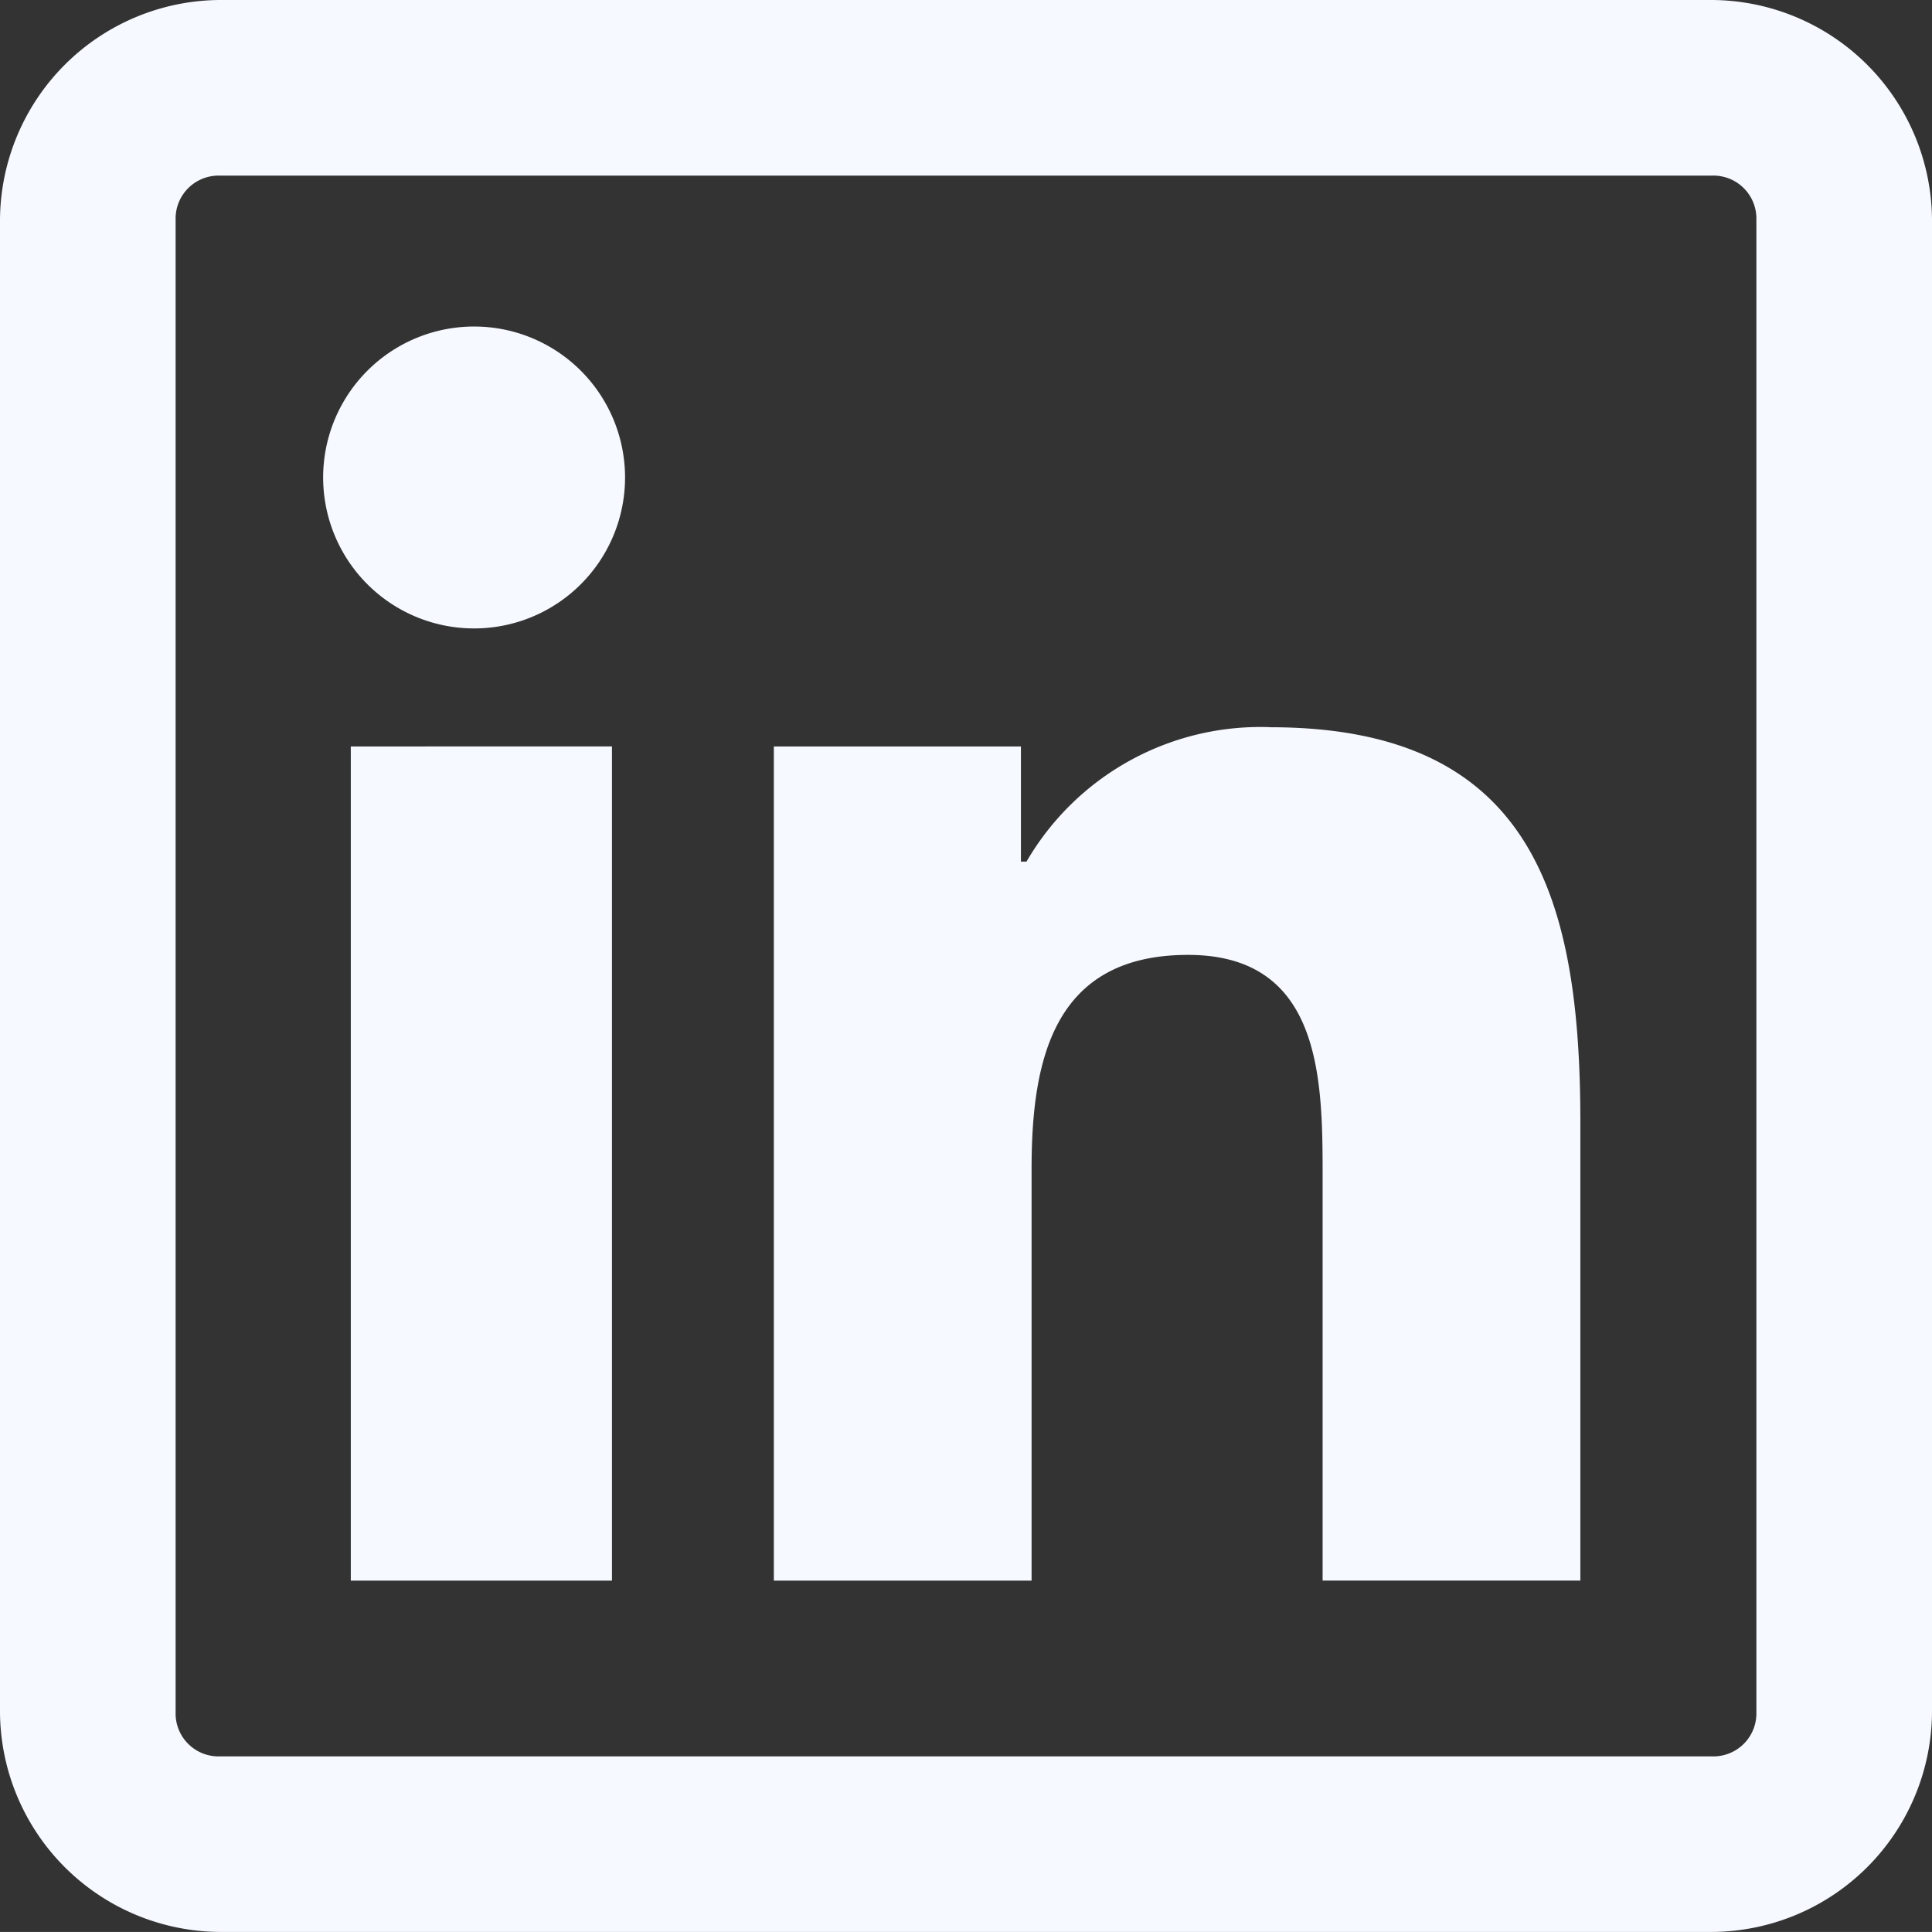 <svg xmlns="http://www.w3.org/2000/svg" width="27.735" height="27.734" viewBox="0 0 27.735 27.734">
  <rect x="0" y="0" width="27.735" height="27.734" fill="#333333" stroke="none"/>
  <path id="linkedin" d="M3.152,0A3.175,3.175,0,0,0,0,3.152V24.583a3.175,3.175,0,0,0,3.152,3.151H24.583a3.175,3.175,0,0,0,3.152-3.152V3.151A3.176,3.176,0,0,0,24.583,0Zm0,2.521H24.583a.617.617,0,0,1,.631.631V24.583a.617.617,0,0,1-.631.631H3.152a.616.616,0,0,1-.631-.631V3.152A.617.617,0,0,1,3.152,2.521Zm3.7,2.167A2.167,2.167,0,1,0,8.973,6.855,2.167,2.167,0,0,0,6.856,4.688Zm11.384,5.751a3.884,3.884,0,0,0-3.5,1.93h-.08V10.716H11.109V22.691h3.7v-5.91c0-1.561.31-3.073,2.246-3.073,1.906,0,1.932,1.763,1.932,3.152v5.83h3.7V16.113c0-3.219-.685-5.673-4.451-5.673Zm-13.2.277V22.691H8.785V10.715Z" fill="#f6f9ff"/>
</svg>
